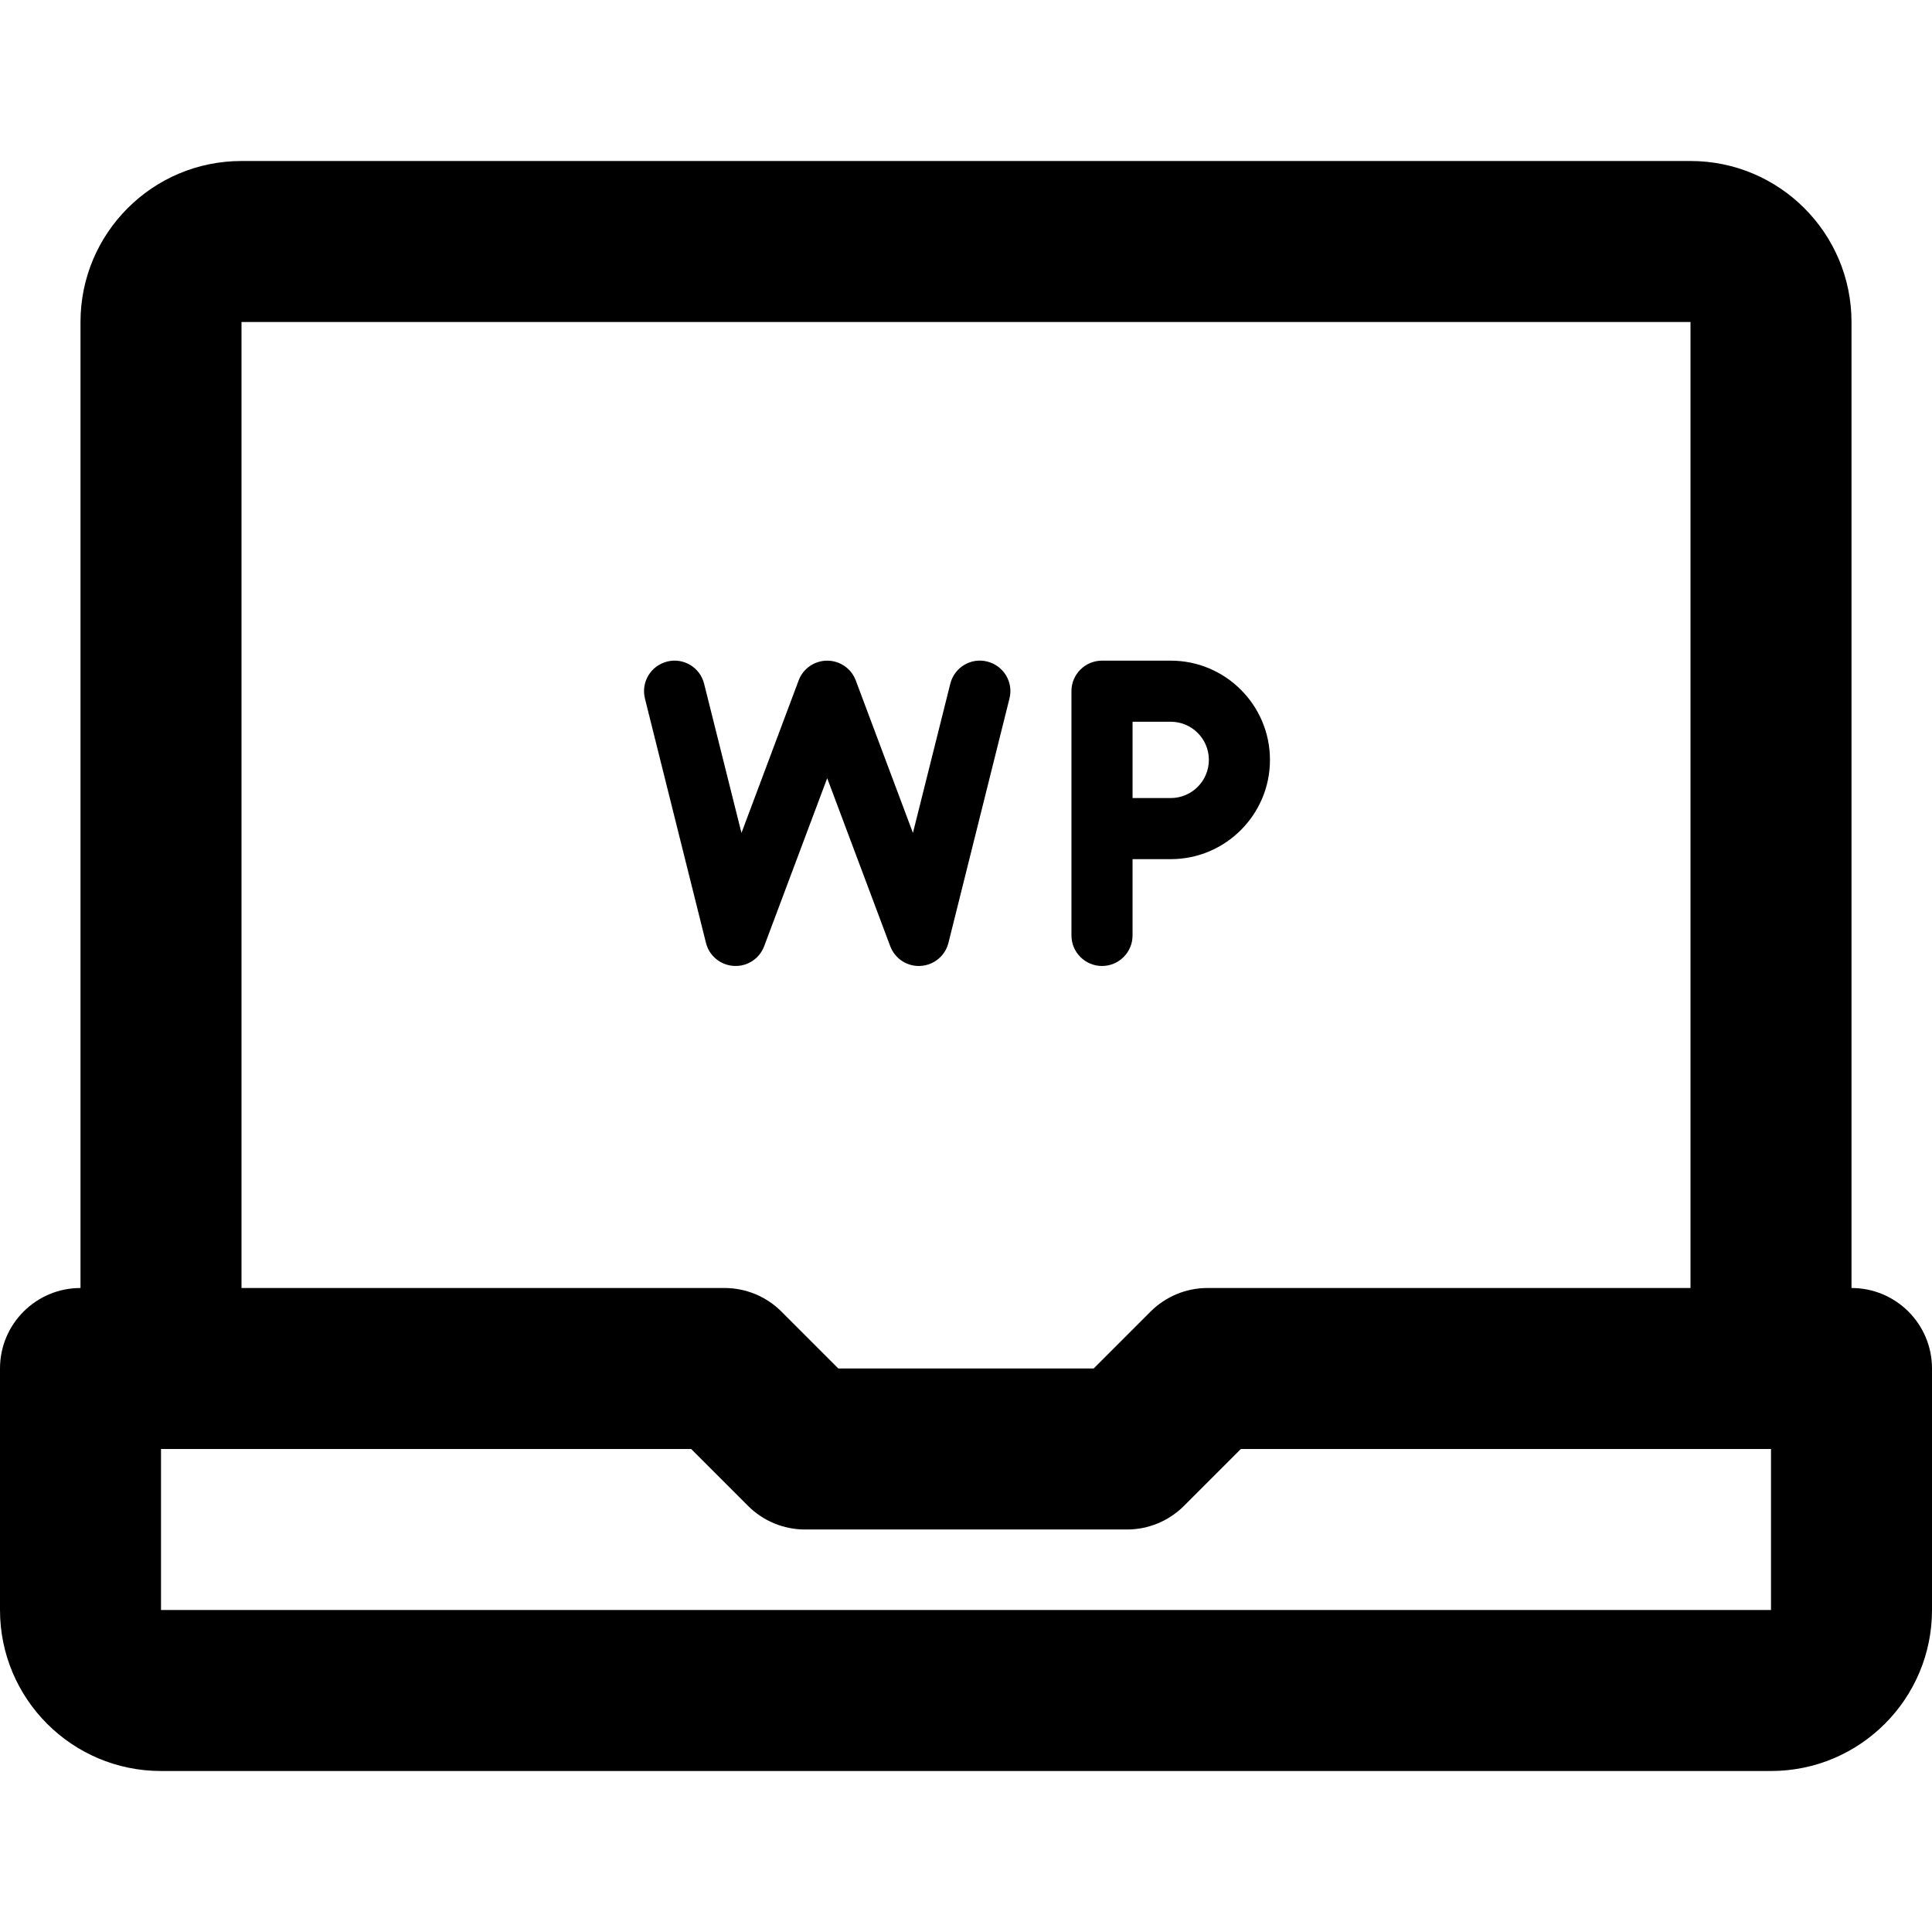 <?xml version="1.0" encoding="iso-8859-1"?>
<!-- Uploaded to: SVG Repo, www.svgrepo.com, Generator: SVG Repo Mixer Tools -->
<svg fill="#000000" height="800px" width="800px" version="1.1" id="Layer_1" xmlns="http://www.w3.org/2000/svg" xmlns:xlink="http://www.w3.org/1999/xlink" 
	 viewBox="0 0 512 512" xml:space="preserve">
<g>
	<g>
		<g>
			<path d="M490.667,341.333v-256c0-23.558-19.109-42.667-42.667-42.667H64c-23.558,0-42.667,19.109-42.667,42.667v256
				C9.551,341.333,0,350.885,0,362.667v64c0,23.558,19.109,42.667,42.667,42.667h426.667c23.558,0,42.667-19.109,42.667-42.667v-64
				C512,350.885,502.449,341.333,490.667,341.333z M64,85.333h384v256H320c-5.658,0-11.084,2.248-15.085,6.248l-15.085,15.085
				h-67.66l-15.085-15.085c-4.001-4.001-9.427-6.248-15.085-6.248H64V85.333z M469.333,426.667H42.667V384h140.497l15.085,15.085
				c4.001,4.001,9.427,6.248,15.085,6.248h85.333c5.658,0,11.084-2.248,15.085-6.248L328.837,384h140.497V426.667z"/>
			<path d="M292.053,255.994c4.459,0,8.085-3.627,8.085-8.085v-20.224h10.112c14.507,0,26.304-11.797,26.304-26.304
				c0-14.507-11.797-26.304-26.304-26.304h-18.197c-4.48,0-8.107,3.627-8.107,8.085v64.747
				C283.947,252.367,287.573,255.994,292.053,255.994z M300.139,191.268h10.112c5.589,0,10.112,4.523,10.112,10.112
				c0,5.568-4.523,10.112-10.112,10.112h-10.112V191.268z"/>
			<path d="M202.513,250.75l16.704-44.523l16.704,44.523c1.195,3.179,4.224,5.248,7.573,5.248c0.149,0,0.299,0,0.448-0.021
				c3.541-0.192,6.549-2.667,7.403-6.101l16.171-64.747c1.109-4.331-1.536-8.725-5.888-9.813c-4.331-1.109-8.725,1.557-9.792,5.888
				l-9.899,39.531l-15.147-40.405c-1.173-3.157-4.203-5.248-7.573-5.248s-6.4,2.091-7.573,5.248l-15.147,40.405l-9.899-39.531
				c-1.067-4.331-5.461-6.976-9.792-5.888c-4.352,1.088-6.976,5.483-5.888,9.813l16.171,64.747c0.853,3.435,3.861,5.909,7.403,6.101
				C198.033,256.19,201.276,254.057,202.513,250.75z"/>
		</g>
	</g>
</g>
</svg>